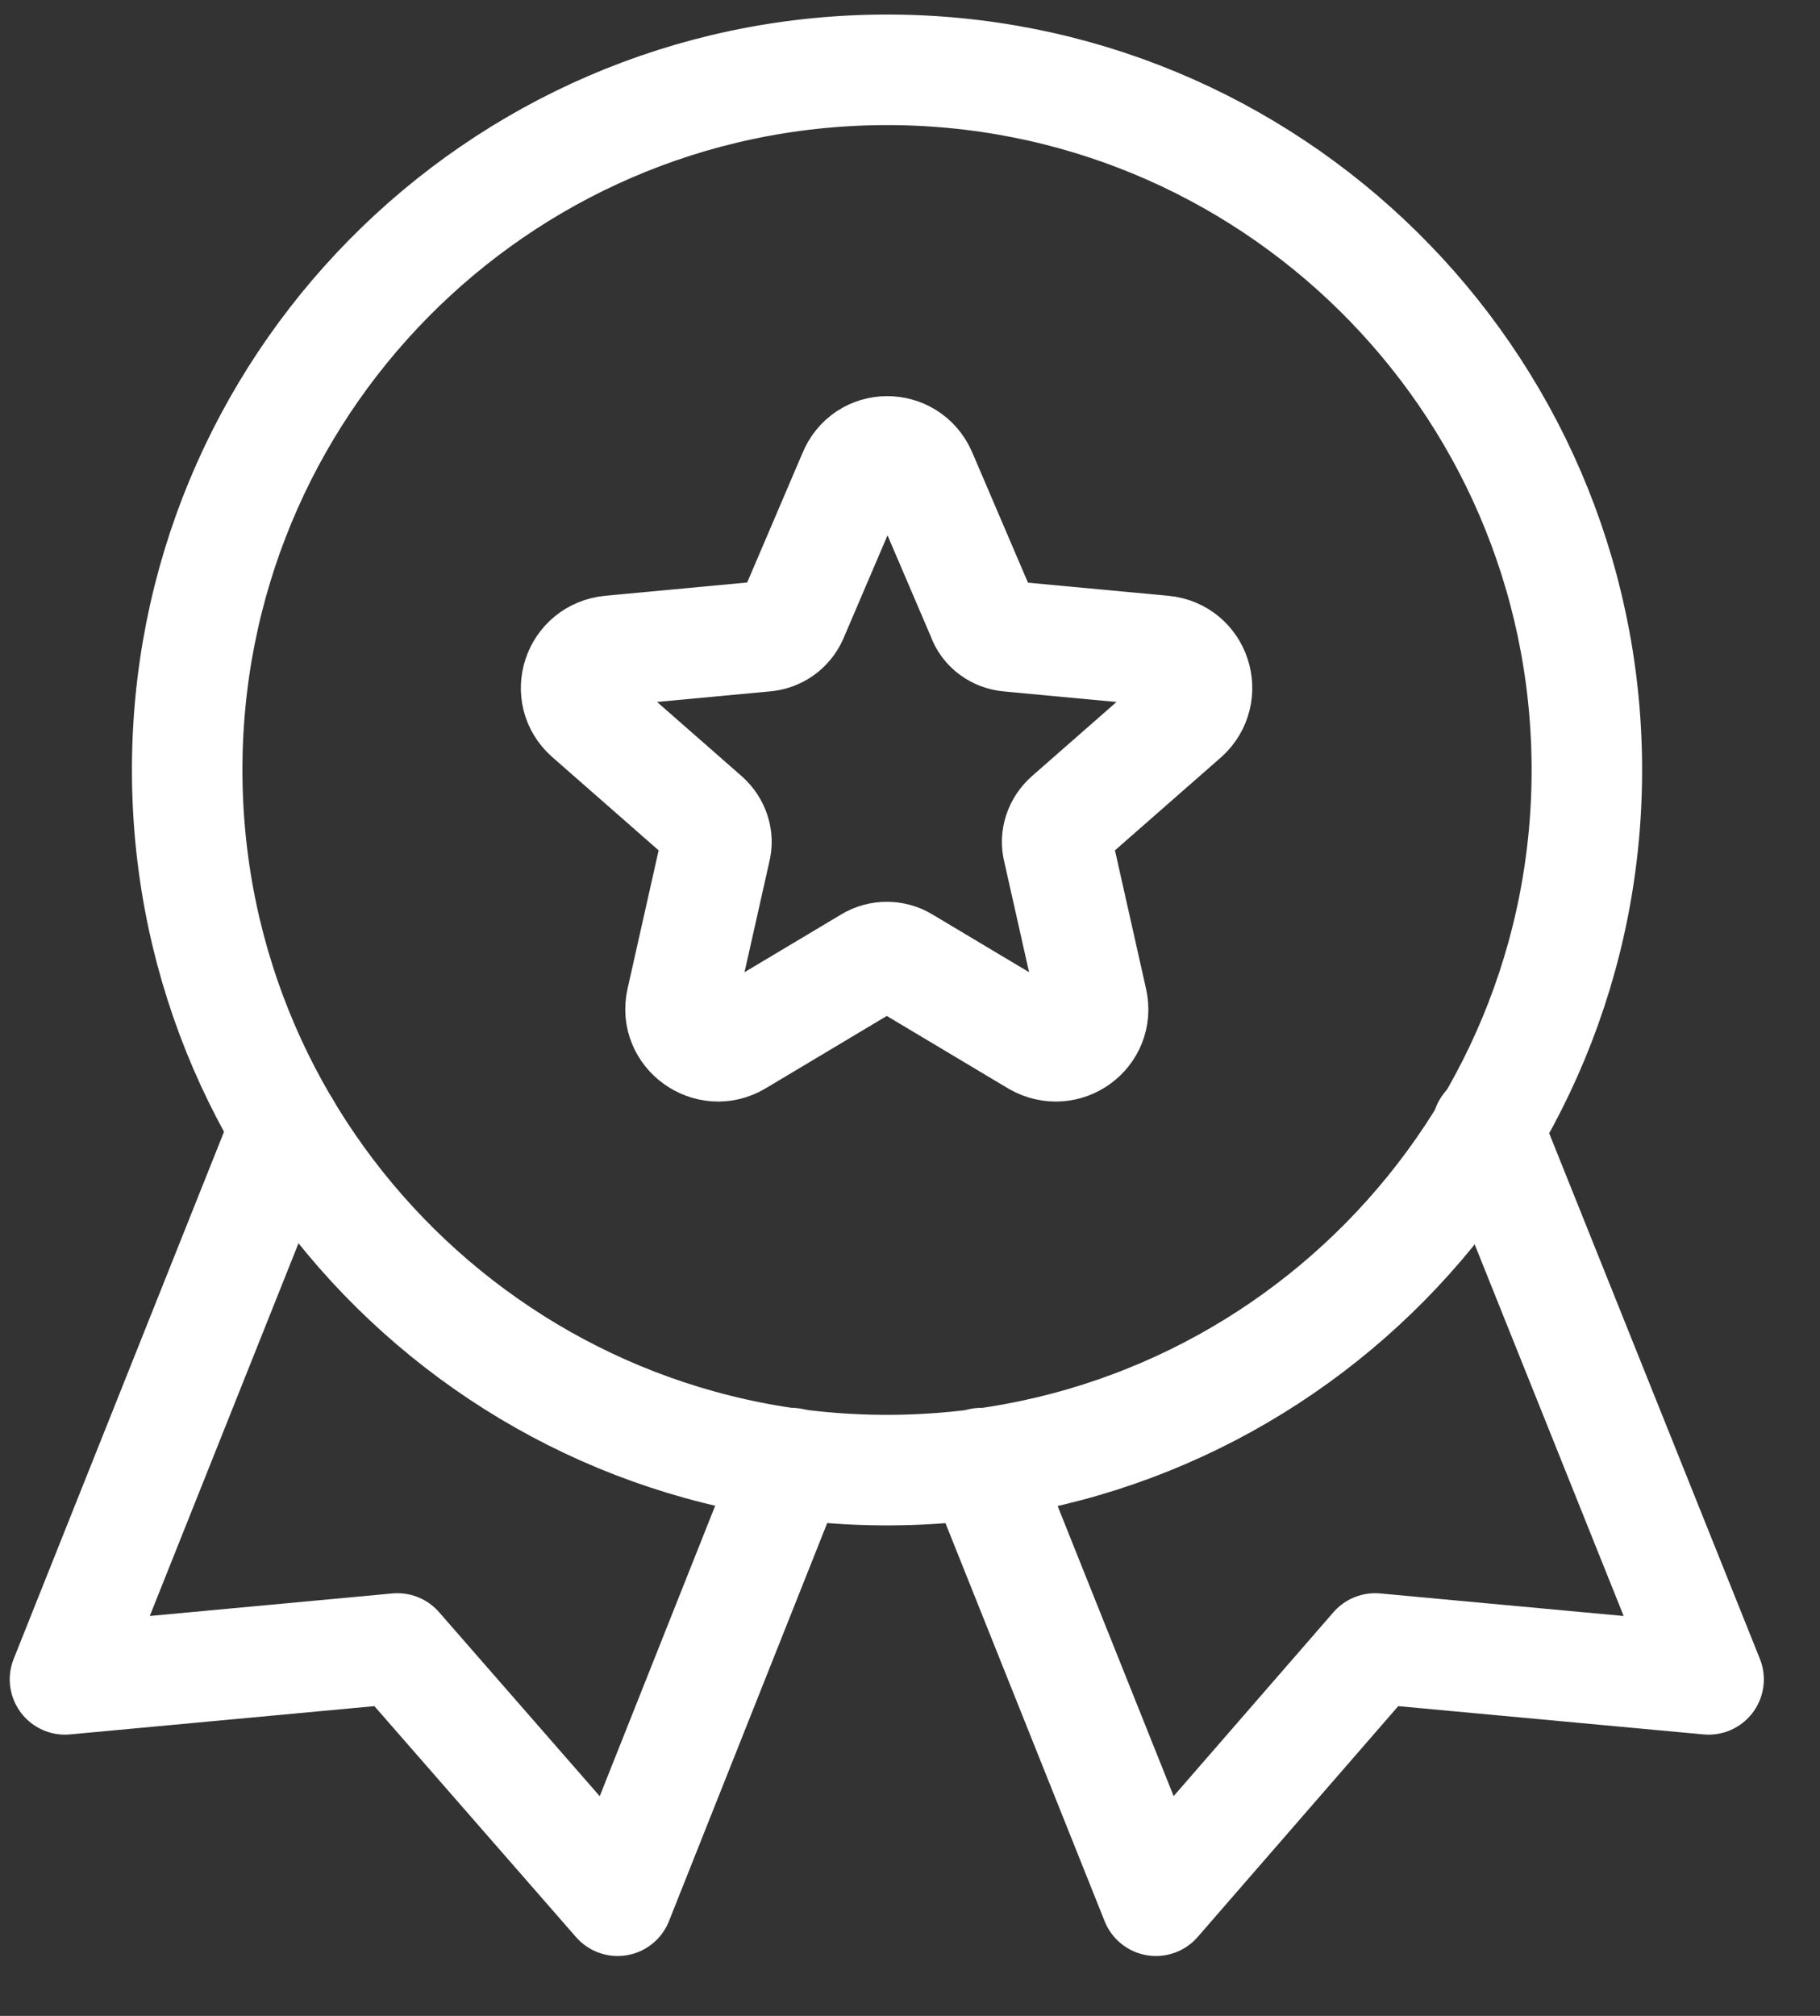 <svg width="28" height="31" viewBox="0 0 28 31" fill="none" xmlns="http://www.w3.org/2000/svg">
<rect x="0" y="0" width="28" height="31" fill="#333333" stroke="none"/>
<path d="M15.108 9.469C15.171 9.659 15.345 9.77 15.519 9.786L17.894 10.008C18.401 10.055 18.591 10.673 18.227 11.005L16.438 12.573C16.295 12.699 16.232 12.889 16.279 13.063L16.802 15.391C16.913 15.882 16.39 16.262 15.947 16.009L13.904 14.789C13.746 14.694 13.54 14.694 13.382 14.789L11.339 16.009C10.912 16.262 10.373 15.882 10.484 15.391L11.007 13.063C11.054 12.889 10.991 12.699 10.848 12.573L9.059 11.005C8.679 10.673 8.885 10.055 9.392 10.008L11.767 9.786C11.957 9.77 12.115 9.659 12.194 9.485L13.128 7.3C13.318 6.825 13.968 6.825 14.173 7.284L15.108 9.469Z" stroke="white" stroke-width="1.7" stroke-linecap="round" stroke-linejoin="round"/>
<path d="M24.413 11.767C24.454 17.713 19.667 22.566 13.721 22.607C7.775 22.648 2.921 17.861 2.88 11.915C2.839 5.969 7.626 1.115 13.573 1.074C19.519 1.033 24.372 5.82 24.413 11.767Z" stroke="white" stroke-width="1.7" stroke-linecap="round" stroke-linejoin="round"/>
<path d="M12.178 22.5L9.502 29.229L6.114 25.35L1 25.825L4.388 17.338" stroke="white" stroke-width="1.7" stroke-linecap="round" stroke-linejoin="round"/>
<path d="M15.092 22.5L17.784 29.229L21.156 25.35L26.286 25.825L22.882 17.338" stroke="white" stroke-width="1.7" stroke-linecap="round" stroke-linejoin="round"/>
</svg>
